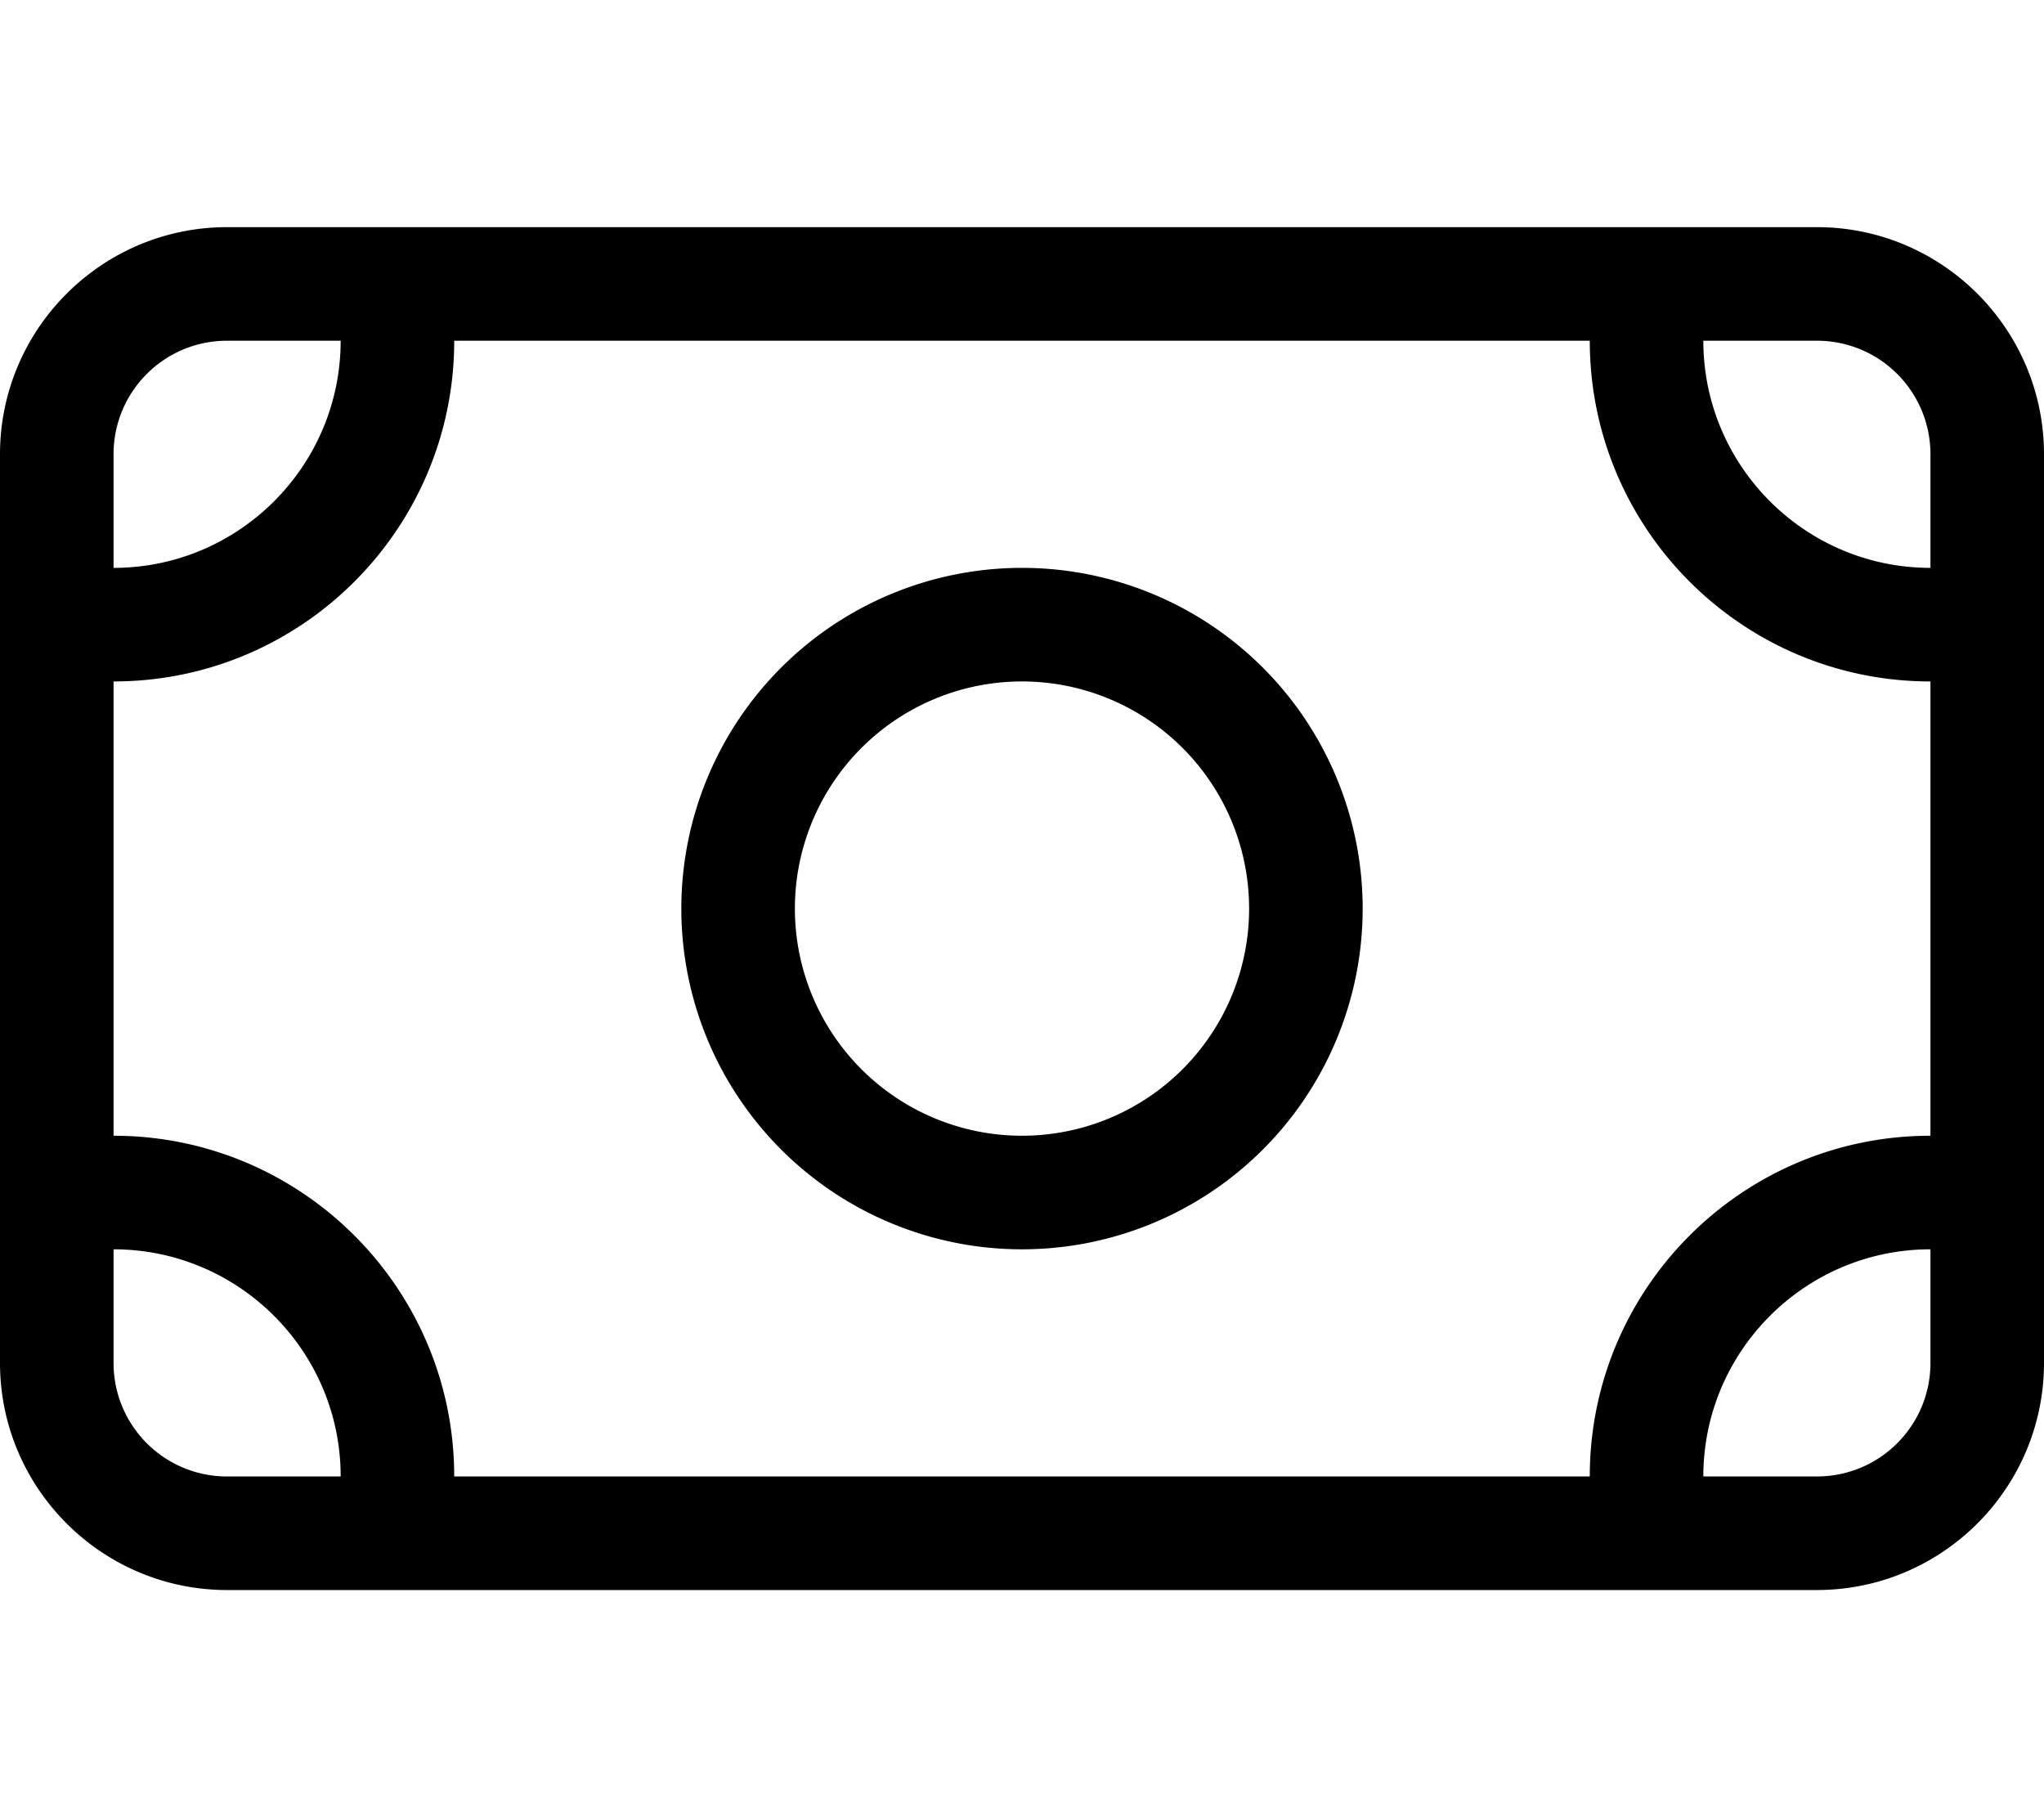 <svg xmlns="http://www.w3.org/2000/svg" viewBox="0 0 576 512"><!--! Font Awesome Pro 6.7.1 by @fontawesome - https://fontawesome.com License - https://fontawesome.com/license (Commercial License) Copyright 2024 Fonticons, Inc. --><path d="M480 96c0 35.3 28.7 64 64 64l0-32c0-17.7-14.3-32-32-32l-32 0zm-32 0L128 96c0 53-43 96-96 96l0 128c53 0 96 43 96 96l320 0c0-53 43-96 96-96l0-128c-53 0-96-43-96-96zM32 384c0 17.7 14.3 32 32 32l32 0c0-35.3-28.7-64-64-64l0 32zm512-32c-35.3 0-64 28.7-64 64l32 0c17.7 0 32-14.3 32-32l0-32zM64 96c-17.7 0-32 14.3-32 32l0 32c35.3 0 64-28.7 64-64L64 96zM0 128C0 92.7 28.7 64 64 64l448 0c35.3 0 64 28.7 64 64l0 256c0 35.3-28.7 64-64 64L64 448c-35.3 0-64-28.7-64-64L0 128zM352 256a64 64 0 1 0 -128 0 64 64 0 1 0 128 0zm-160 0a96 96 0 1 1 192 0 96 96 0 1 1 -192 0z"/></svg>